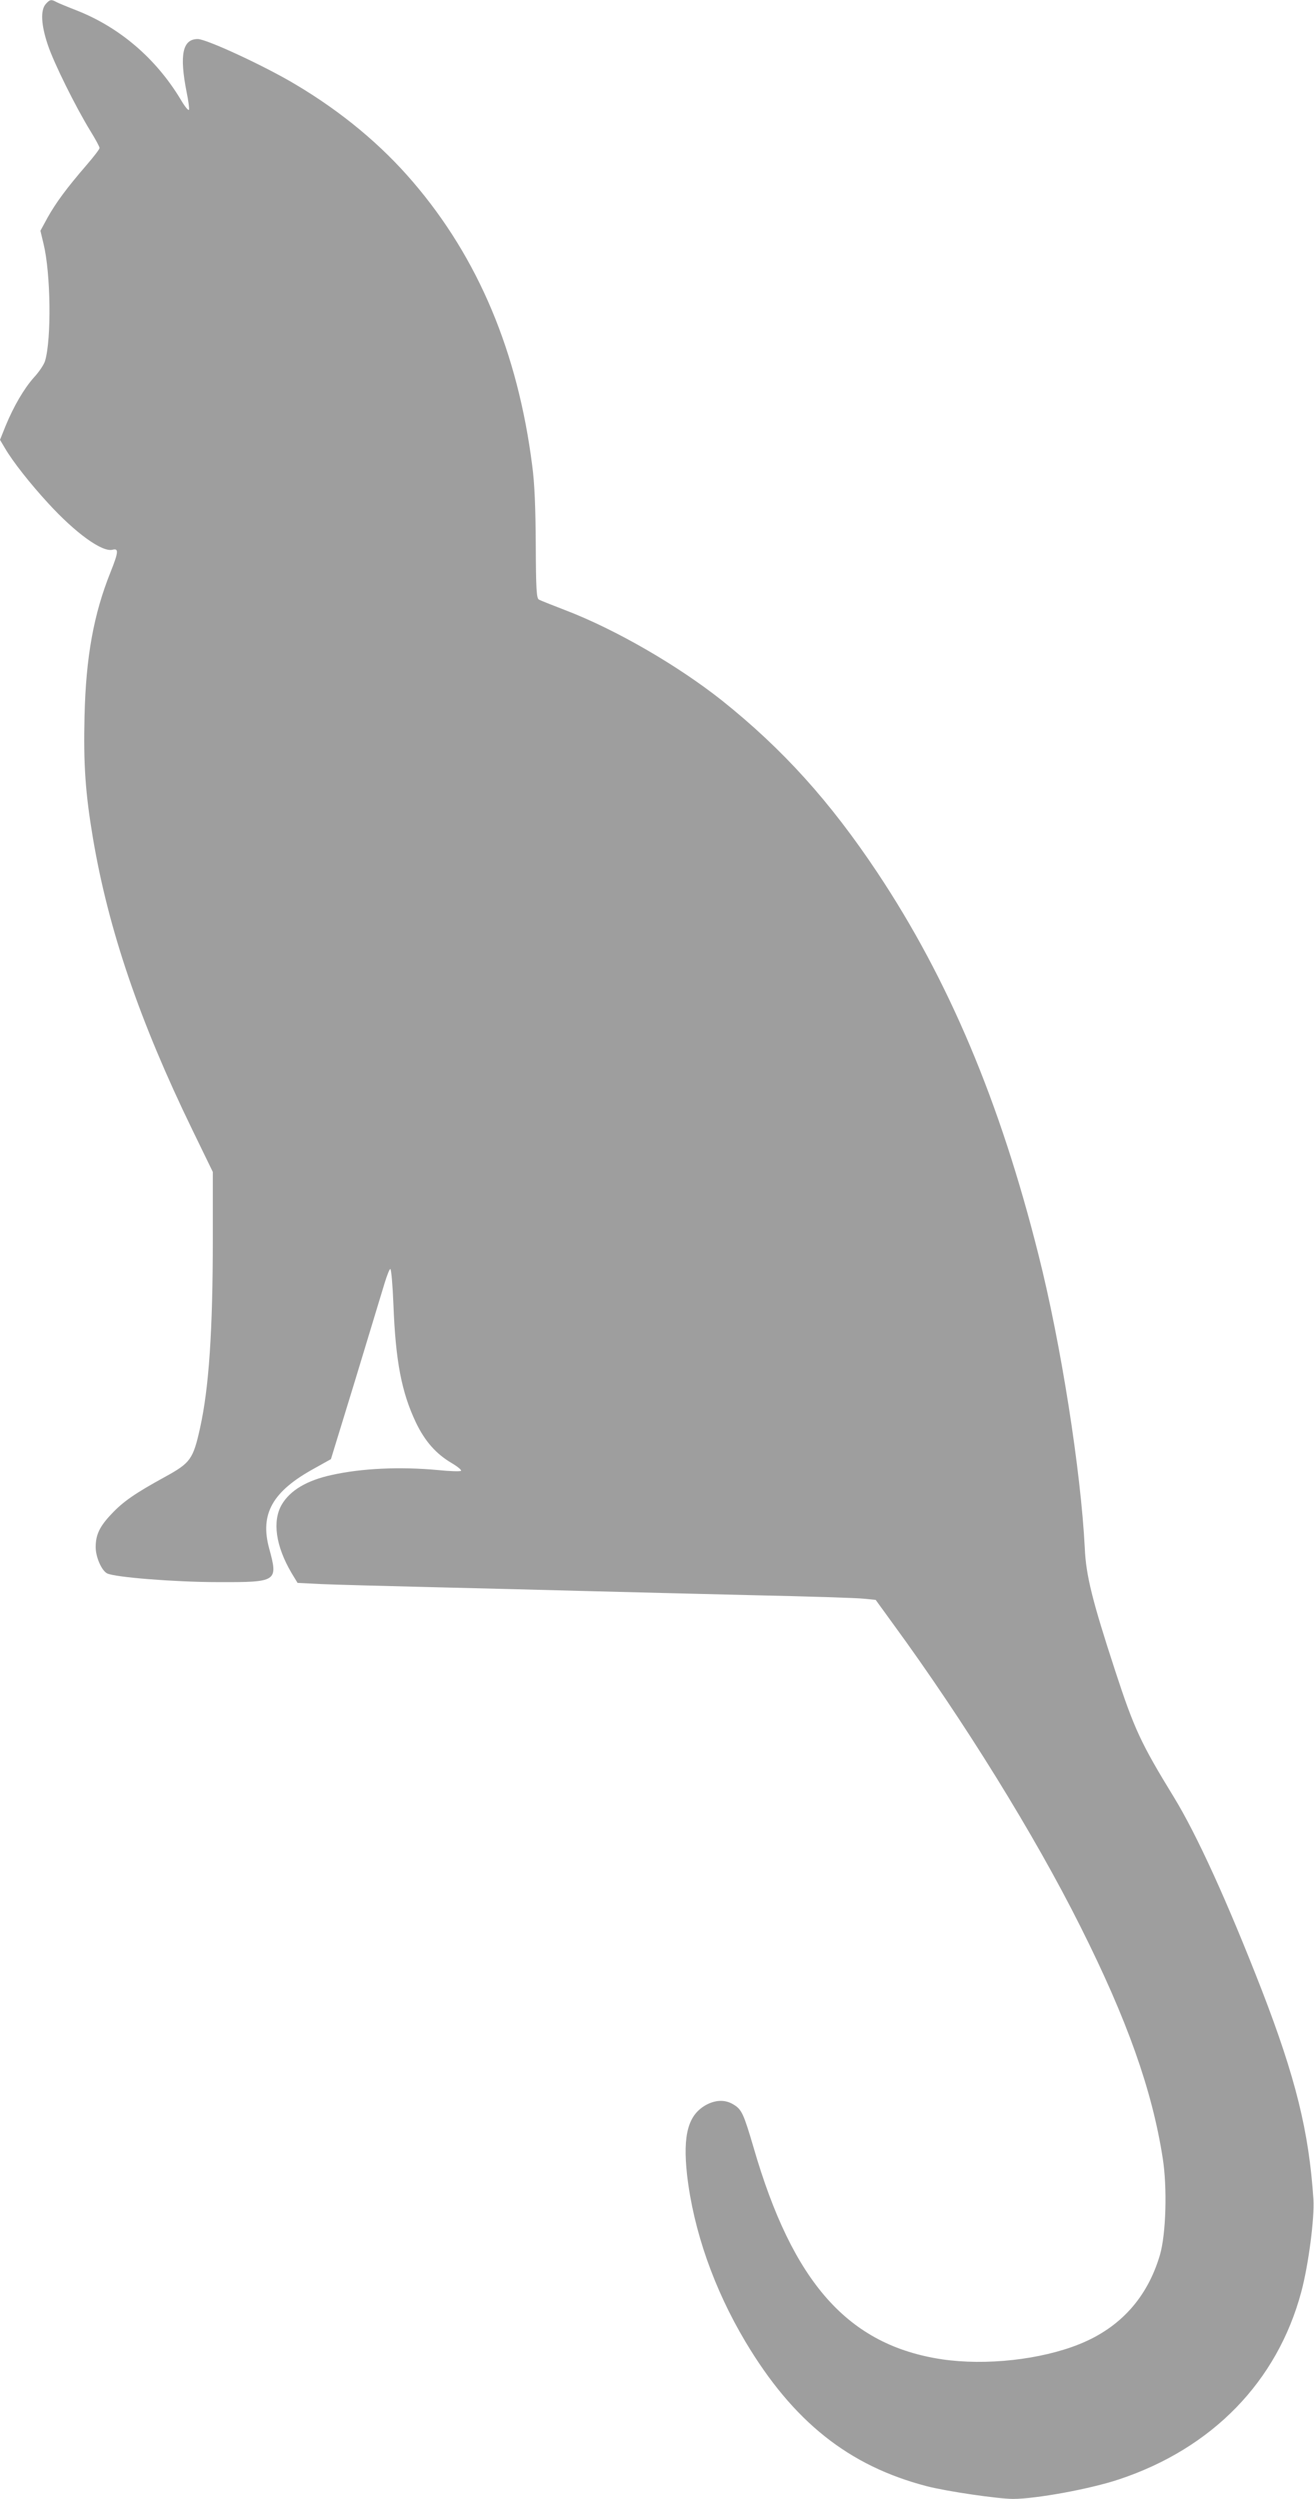<?xml version="1.0" standalone="no"?>
<!DOCTYPE svg PUBLIC "-//W3C//DTD SVG 20010904//EN"
 "http://www.w3.org/TR/2001/REC-SVG-20010904/DTD/svg10.dtd">
<svg version="1.0" xmlns="http://www.w3.org/2000/svg"
 width="673pt" height="1280pt" viewBox="0 0 673 1280"
 preserveAspectRatio="xMidYMid meet">
<g transform="translate(0,1280) scale(0.1,-0.1)"
fill="#9e9e9e" stroke="none">
<path d="M234 12779 c-27 -31 -24 -106 11 -209 30 -91 142 -317 218 -441 26
-42 47 -81 47 -87 0 -6 -30 -45 -68 -89 -101 -117 -156 -192 -198 -267 l-37
-68 16 -67 c37 -151 41 -487 8 -599 -5 -18 -30 -56 -56 -84 -52 -58 -105 -149
-147 -251 l-28 -70 25 -42 c40 -69 130 -183 222 -283 140 -153 276 -251 329
-238 33 9 31 -12 -10 -115 -86 -214 -126 -434 -133 -736 -6 -247 4 -394 43
-626 79 -468 239 -939 510 -1496 l104 -214 0 -341 c0 -473 -20 -765 -65 -969
-36 -162 -49 -180 -180 -252 -153 -84 -214 -126 -274 -190 -61 -64 -81 -107
-81 -170 0 -50 30 -119 58 -134 37 -20 349 -45 567 -45 305 -1 310 2 264 171
-49 178 16 294 232 412 l84 47 127 414 c69 228 136 448 148 488 12 39 25 72
29 72 5 0 12 -82 16 -182 11 -291 42 -450 115 -604 46 -96 103 -161 183 -208
32 -19 53 -37 48 -40 -5 -4 -59 -2 -118 4 -195 18 -390 9 -543 -25 -129 -28
-214 -79 -257 -152 -49 -85 -31 -212 50 -350 l31 -51 120 -6 c67 -3 326 -10
576 -16 250 -6 606 -15 790 -20 184 -5 565 -14 845 -21 281 -6 537 -14 570
-18 l60 -6 87 -120 c365 -499 729 -1088 962 -1554 239 -476 367 -837 421
-1185 24 -151 17 -389 -14 -496 -64 -218 -203 -373 -412 -457 -198 -80 -480
-111 -704 -78 -481 72 -765 392 -966 1087 -50 170 -60 193 -102 218 -40 25
-87 25 -135 1 -97 -50 -126 -153 -103 -362 33 -285 138 -584 299 -854 244
-409 529 -636 929 -740 100 -26 364 -65 442 -65 117 0 396 51 542 100 478 159
811 501 934 961 37 139 68 378 62 474 -23 347 -91 622 -264 1070 -177 455
-333 797 -451 990 -169 276 -203 349 -301 649 -116 355 -149 486 -155 626 -20
396 -122 1047 -237 1502 -197 785 -460 1409 -825 1958 -243 365 -483 631 -794
880 -228 181 -547 366 -806 465 -65 25 -126 49 -134 54 -12 6 -15 52 -16 282
-1 189 -6 314 -18 403 -74 582 -276 1063 -610 1453 -163 191 -365 359 -600
499 -156 94 -458 234 -503 234 -78 0 -95 -80 -57 -273 9 -43 14 -83 12 -89 -3
-7 -22 17 -43 53 -126 209 -311 368 -531 455 -49 19 -97 39 -106 44 -25 14
-33 13 -54 -11z"/>
</g>
</svg>
